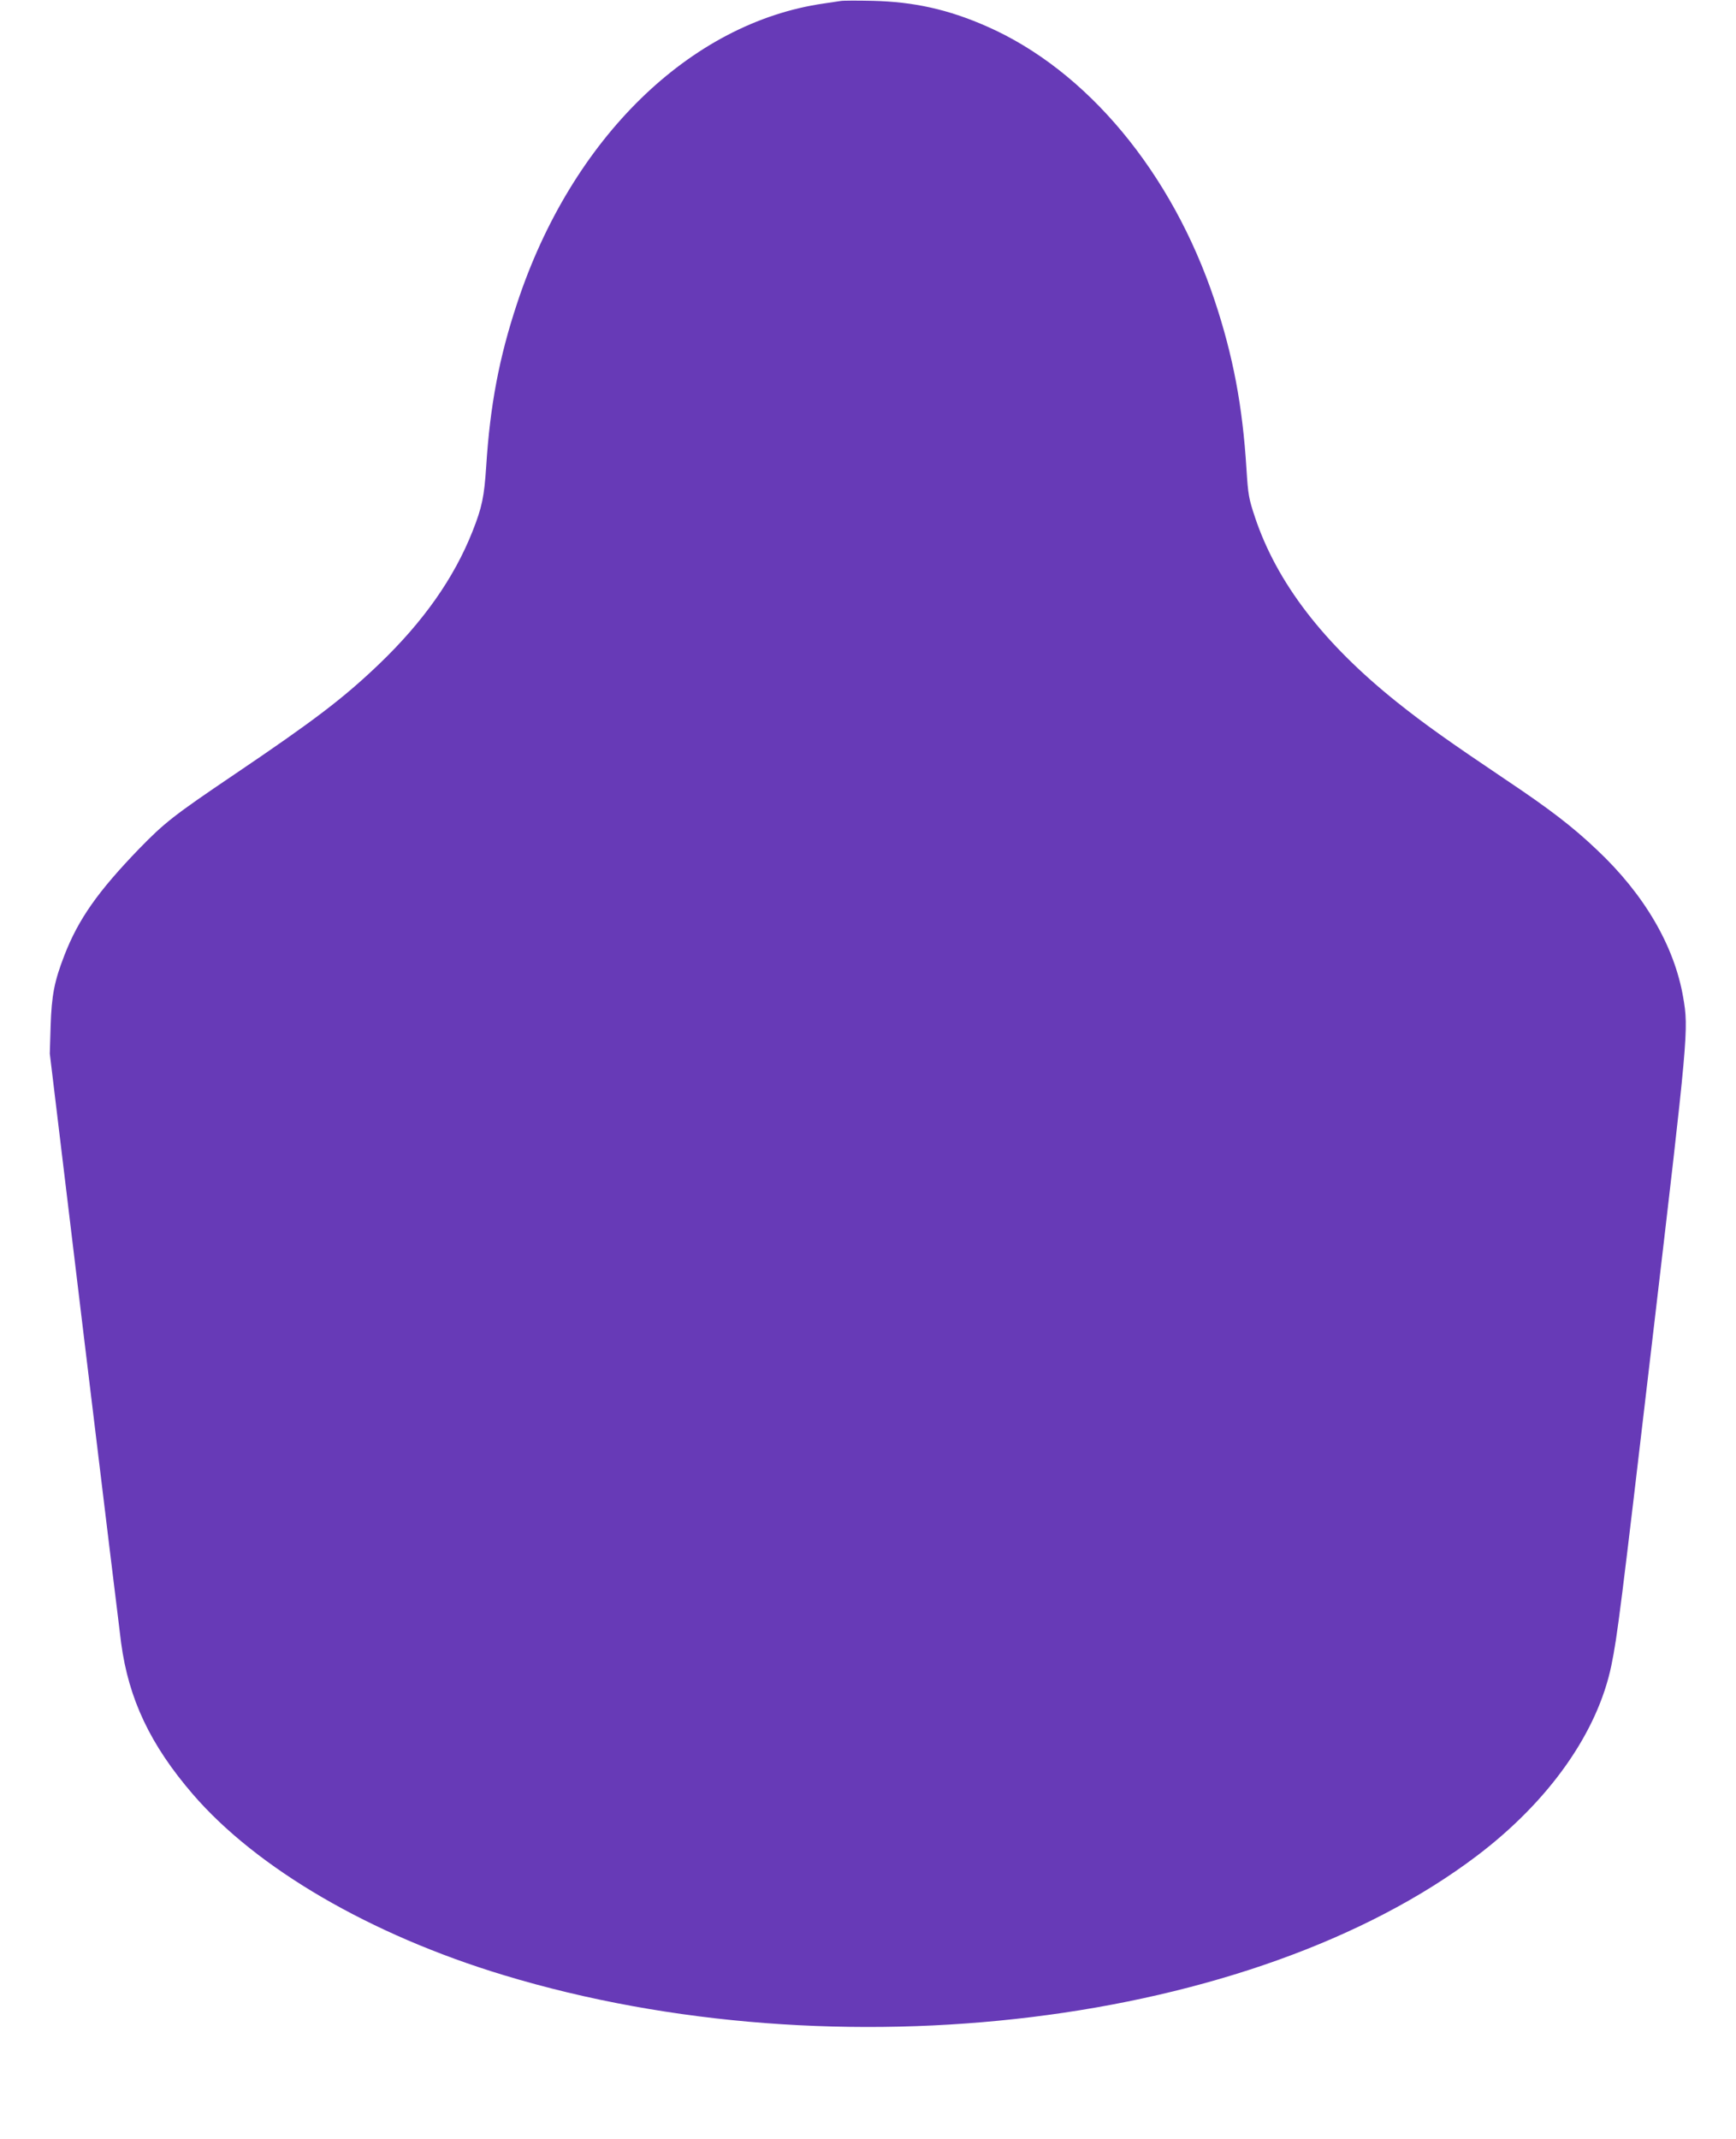 <?xml version="1.0" standalone="no"?>
<!DOCTYPE svg PUBLIC "-//W3C//DTD SVG 20010904//EN"
 "http://www.w3.org/TR/2001/REC-SVG-20010904/DTD/svg10.dtd">
<svg version="1.0" xmlns="http://www.w3.org/2000/svg"
 width="1039pt" height="1280pt" viewBox="0 0 1039 1280"
 preserveAspectRatio="xMidYMid meet">
<g transform="translate(0,1280) scale(0.1,-0.1)"
fill="#673ab7" stroke="none">
<path d="M5030 12794 c-14 -2 -59 -9 -100 -15 -800 -115 -1510 -808 -1835
-1794 -108 -325 -162 -613 -185 -975 -12 -183 -25 -246 -82 -390 -111 -280
-294 -540 -559 -794 -213 -204 -389 -338 -870 -663 -358 -242 -413 -285 -566
-442 -248 -257 -364 -422 -448 -639 -60 -155 -76 -238 -82 -422 l-5 -165 206
-1710 c114 -940 213 -1758 221 -1817 45 -336 175 -610 428 -904 384 -446 1065
-843 1862 -1084 2000 -606 4483 -301 5824 714 432 327 722 738 805 1139 36
174 57 343 246 1954 215 1829 217 1851 184 2044 -53 309 -233 617 -517 884
-144 137 -282 243 -542 417 -342 230 -490 335 -654 466 -441 353 -719 715
-850 1107 -37 111 -41 133 -51 290 -23 374 -80 676 -190 1006 -255 766 -765
1379 -1366 1642 -230 101 -435 146 -679 152 -93 2 -181 2 -195 -1z"/>
</g>
</svg>

